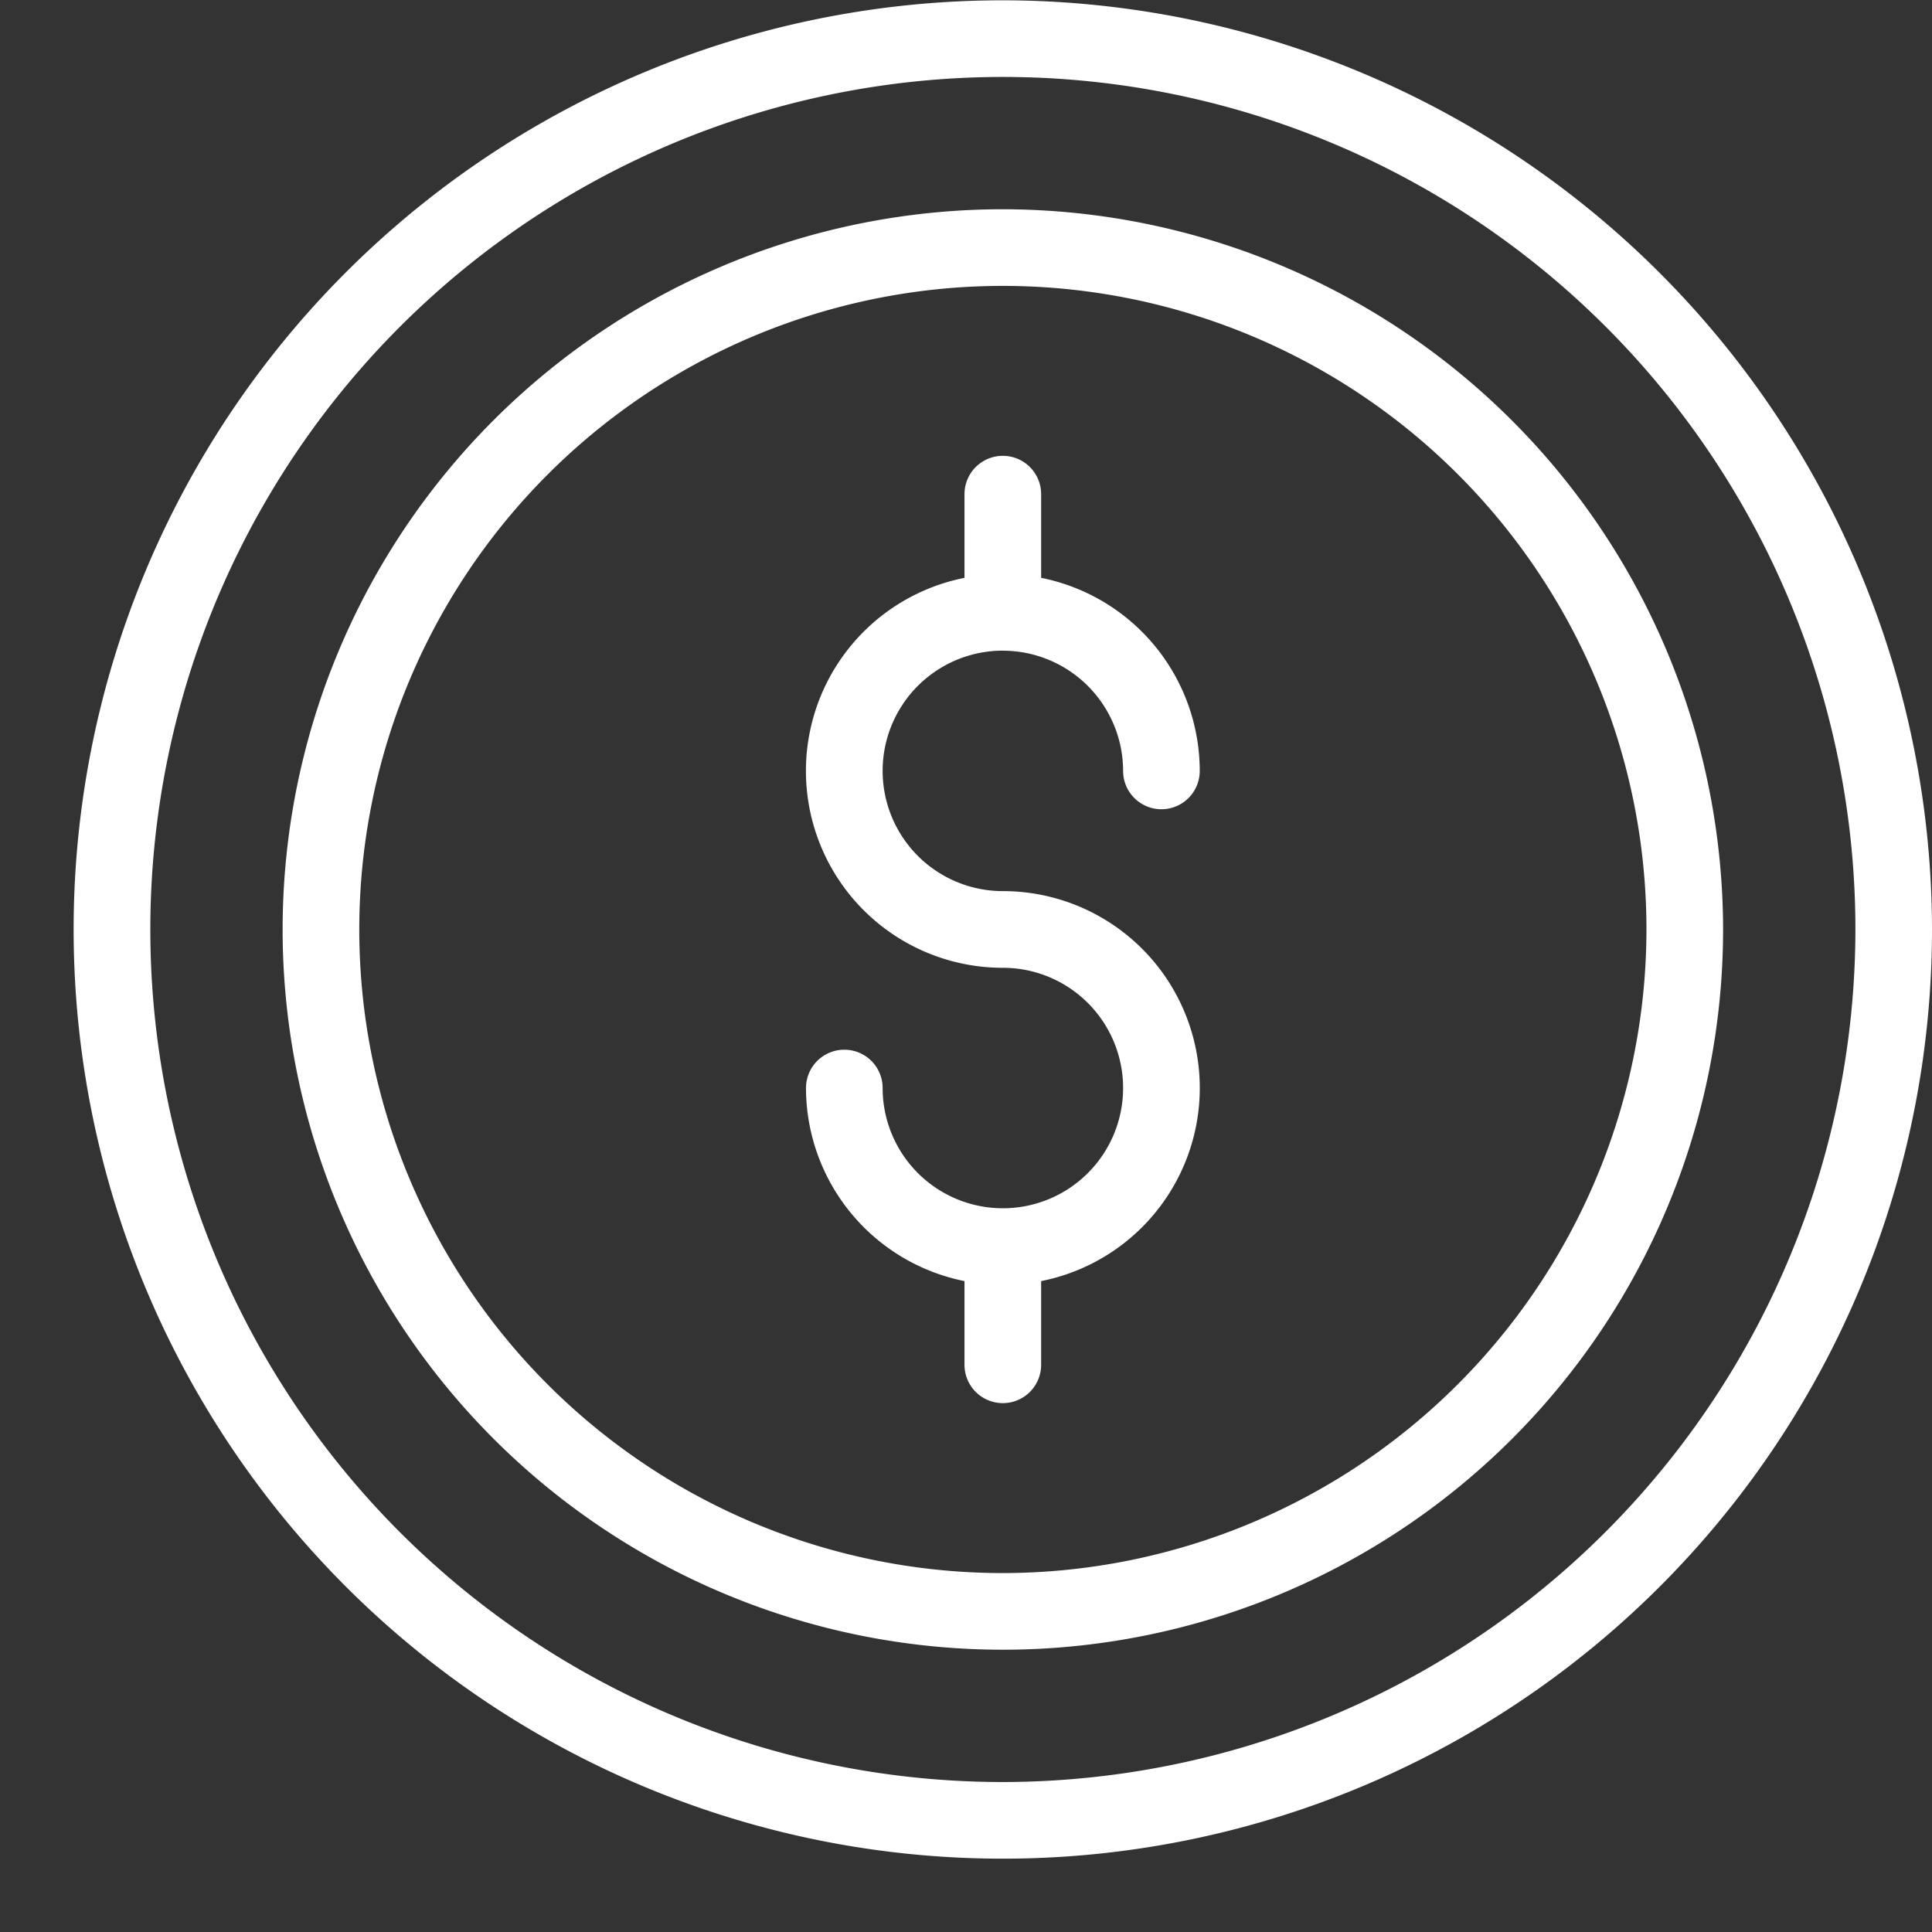 <?xml version="1.0" encoding="UTF-8" standalone="no"?><svg xmlns="http://www.w3.org/2000/svg" xmlns:xlink="http://www.w3.org/1999/xlink" fill="#ffffff" height="139.8" preserveAspectRatio="xMidYMid meet" version="1" viewBox="28.7 33.2 139.8 139.8" width="139.8" zoomAndPan="magnify"><rect x="28.7" y="33.2" width="139.8" height="139.8" fill="#333333" stroke="none"/><g id="change1_1"><path d="M101.268,33.222A67.236,67.236,0,1,0,168.5,100.459,67.313,67.313,0,0,0,101.268,33.222Zm0,128.926a61.69,61.69,0,1,1,61.69-61.689A61.76,61.76,0,0,1,101.268,162.148Z"/></g><g id="change1_2"><path d="M101.268,48.342a52.116,52.116,0,1,0,52.115,52.117A52.176,52.176,0,0,0,101.268,48.342Zm0,98.686a46.57,46.57,0,1,1,46.57-46.569A46.622,46.622,0,0,1,101.268,147.028Z"/></g><g id="change1_3"><path d="M101.268,80.284a8.71,8.71,0,0,1,8.7,8.7,2.773,2.773,0,0,0,5.546,0,14.267,14.267,0,0,0-11.477-13.971V68.957a2.773,2.773,0,0,0-5.546,0v6.057a14.244,14.244,0,0,0,2.777,28.216,8.7,8.7,0,1,1-8.7,8.7,2.773,2.773,0,0,0-5.546,0A14.266,14.266,0,0,0,98.491,125.9v6.058a2.773,2.773,0,0,0,5.546,0V125.9a14.245,14.245,0,0,0-2.769-28.219,8.7,8.7,0,1,1,0-17.4Z"/></g></svg>